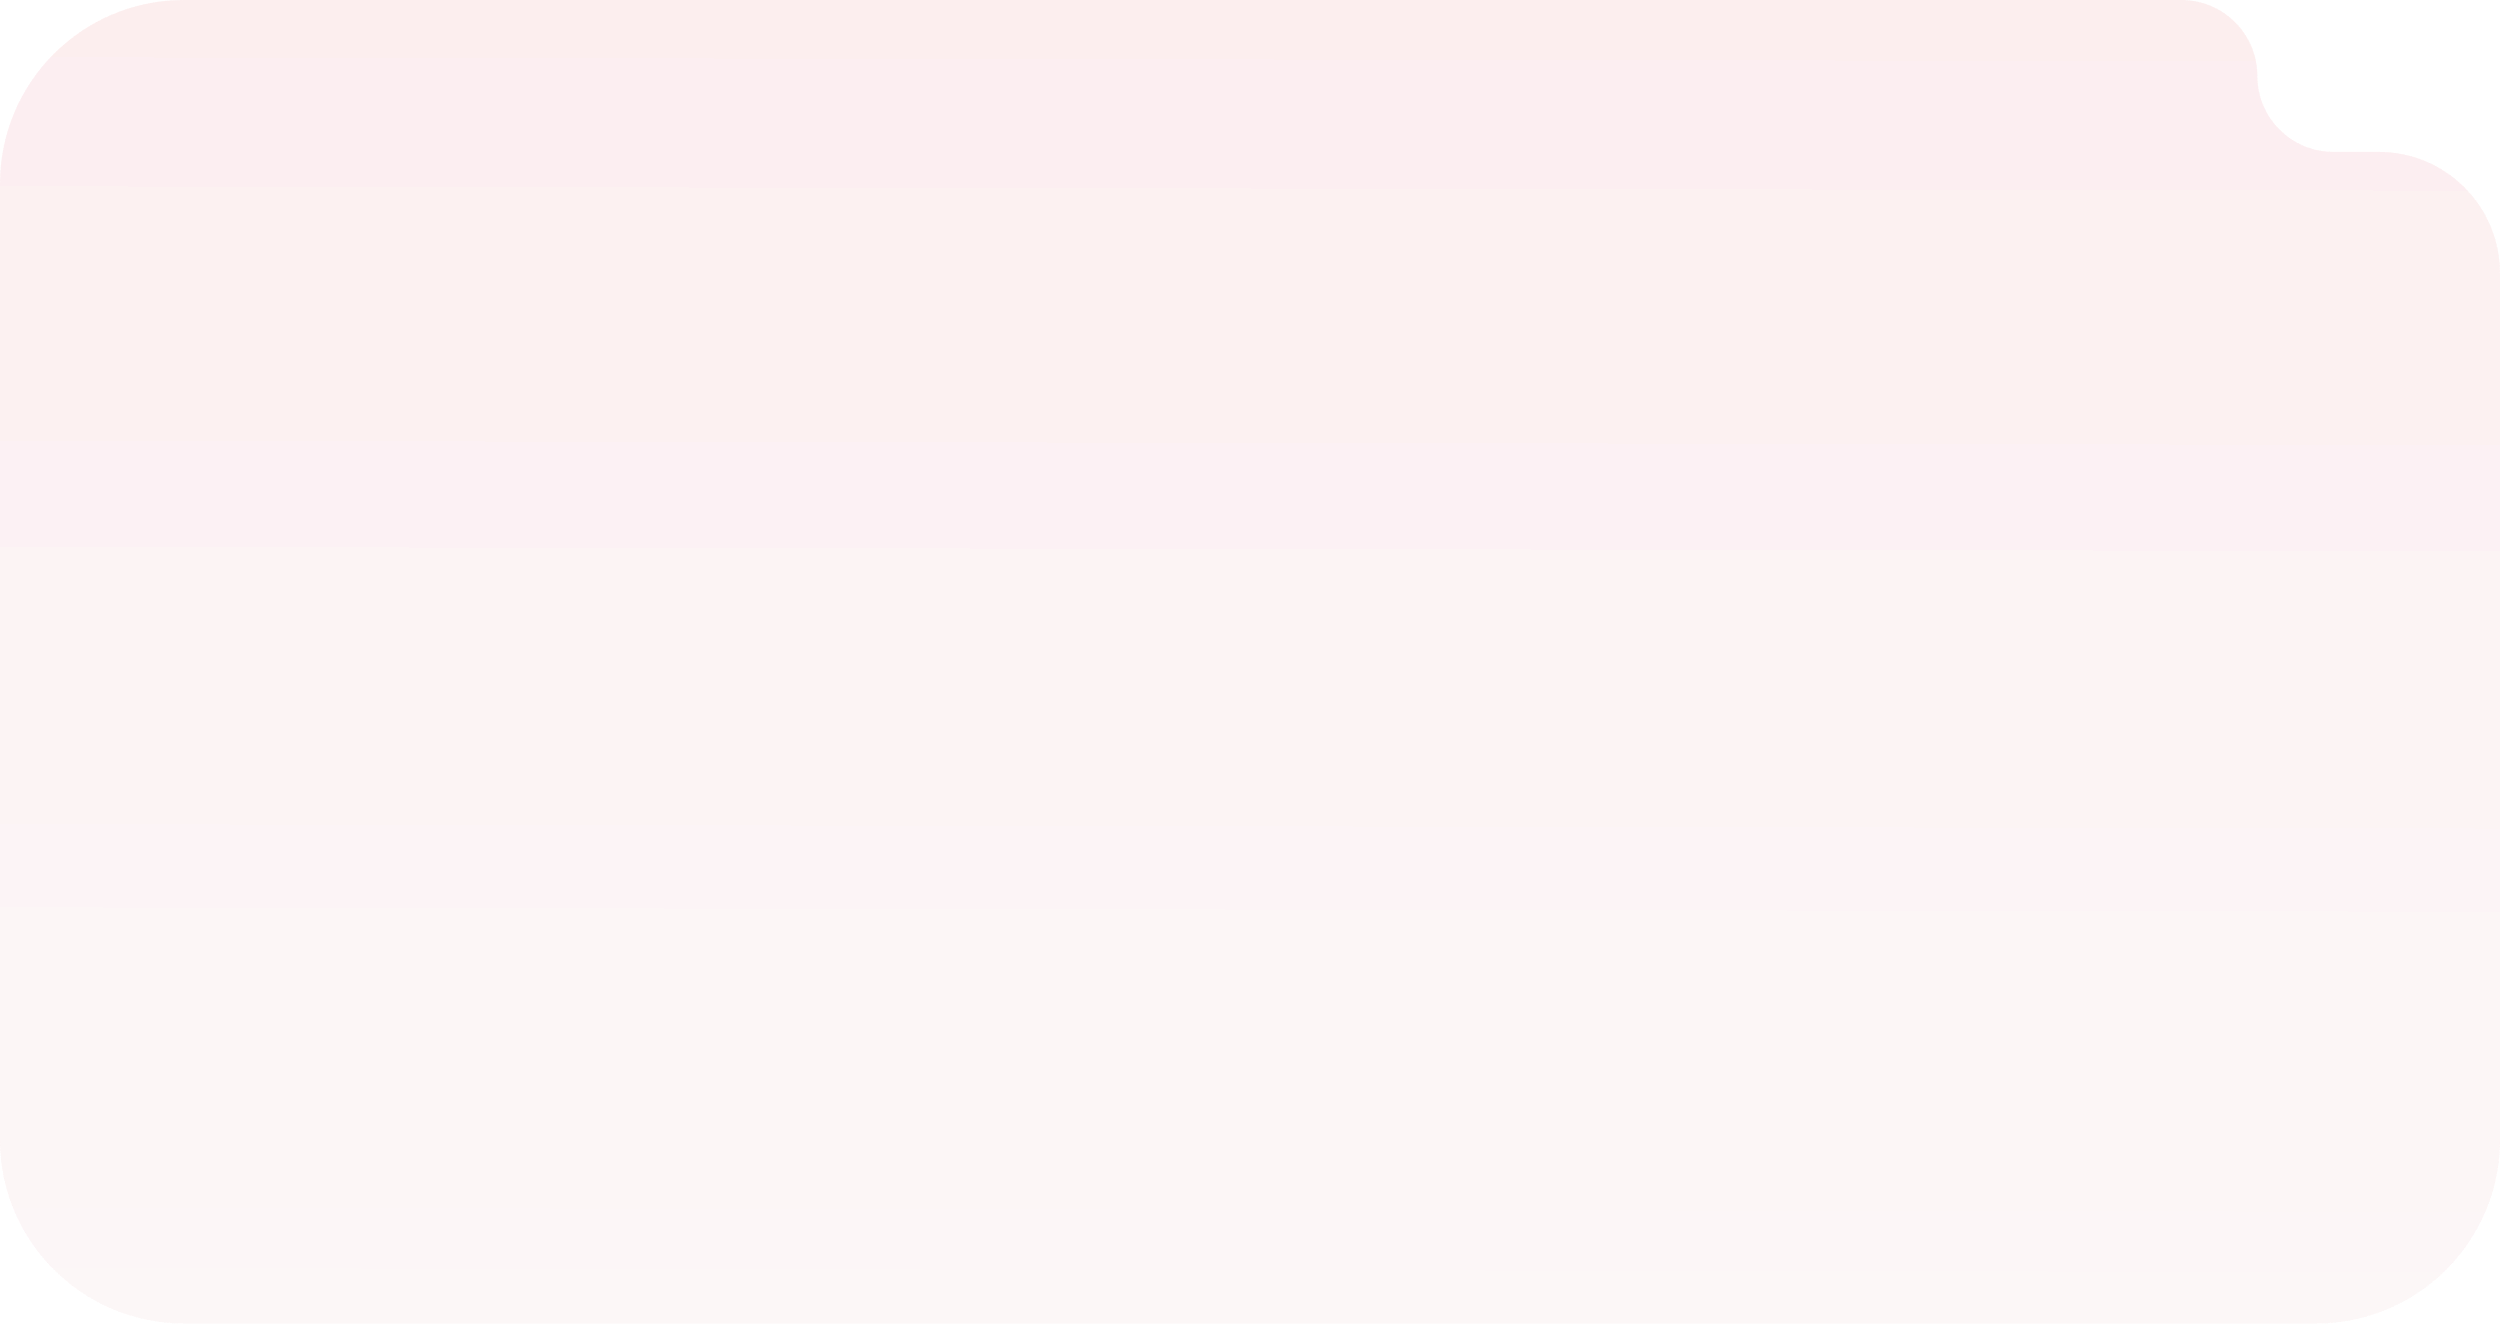 <?xml version="1.0" encoding="UTF-8"?> <svg xmlns="http://www.w3.org/2000/svg" width="340" height="180" viewBox="0 0 340 180" fill="none"><path d="M25 180H315C328.807 180 340 168.807 340 155V37.156C340 28.043 332.613 20.656 323.5 20.656H317.328C311.624 20.656 307 16.032 307 10.328C307 4.624 302.376 0 296.672 0H25C11.193 0 0 11.193 0 25V155C0 168.807 11.193 180 25 180Z" fill="url(#paint0_linear_3857_29)" fill-opacity="0.123"></path><g filter="url(#filter0_bii_3857_29)"><path d="M25 180H315C328.807 180 340 168.807 340 155V37.156C340 28.043 332.613 20.656 323.5 20.656H317.328C311.624 20.656 307 16.032 307 10.328C307 4.624 302.376 0 296.672 0H25C11.193 0 0 11.193 0 25V155C0 168.807 11.193 180 25 180Z" fill="url(#paint1_linear_3857_29)" fill-opacity="0.123"></path></g><g opacity="0.1" filter="url(#filter1_bii_3857_29)"><path d="M25 180H315C328.807 180 340 168.807 340 155V37.156C340 28.043 332.613 20.656 323.5 20.656H317.328C311.624 20.656 307 16.032 307 10.328C307 4.624 302.376 0 296.672 0H25C11.193 0 0 11.193 0 25V155C0 168.807 11.193 180 25 180Z" fill="url(#paint2_linear_3857_29)" fill-opacity="0.123"></path></g><g opacity="0.5" filter="url(#filter2_bii_3857_29)"><path d="M25 180H315C328.807 180 340 168.807 340 155V37.156C340 28.043 332.613 20.656 323.5 20.656H317.328C311.624 20.656 307 16.032 307 10.328C307 4.624 302.376 0 296.672 0H25C11.193 0 0 11.193 0 25V155C0 168.807 11.193 180 25 180Z" fill="url(#paint3_linear_3857_29)" fill-opacity="0.123"></path></g><defs><filter id="filter0_bii_3857_29" x="-79.787" y="-79.787" width="499.573" height="339.573" filterUnits="userSpaceOnUse" color-interpolation-filters="sRGB"><feFlood flood-opacity="0" result="BackgroundImageFix"></feFlood><feGaussianBlur in="BackgroundImageFix" stdDeviation="39.893"></feGaussianBlur><feComposite in2="SourceAlpha" operator="in" result="effect1_backgroundBlur_3857_29"></feComposite><feBlend mode="normal" in="SourceGraphic" in2="effect1_backgroundBlur_3857_29" result="shape"></feBlend><feColorMatrix in="SourceAlpha" type="matrix" values="0 0 0 0 0 0 0 0 0 0 0 0 0 0 0 0 0 0 127 0" result="hardAlpha"></feColorMatrix><feOffset dx="-22.667" dy="22.667"></feOffset><feGaussianBlur stdDeviation="11.333"></feGaussianBlur><feComposite in2="hardAlpha" operator="arithmetic" k2="-1" k3="1"></feComposite><feColorMatrix type="matrix" values="0 0 0 0 1 0 0 0 0 1 0 0 0 0 1 0 0 0 0.123 0"></feColorMatrix><feBlend mode="normal" in2="shape" result="effect2_innerShadow_3857_29"></feBlend><feColorMatrix in="SourceAlpha" type="matrix" values="0 0 0 0 0 0 0 0 0 0 0 0 0 0 0 0 0 0 127 0" result="hardAlpha"></feColorMatrix><feOffset dx="22.667" dy="-22.667"></feOffset><feGaussianBlur stdDeviation="11.333"></feGaussianBlur><feComposite in2="hardAlpha" operator="arithmetic" k2="-1" k3="1"></feComposite><feColorMatrix type="matrix" values="0 0 0 0 0.732 0 0 0 0 0.63 0 0 0 0 0.636 0 0 0 0.123 0"></feColorMatrix><feBlend mode="normal" in2="effect2_innerShadow_3857_29" result="effect3_innerShadow_3857_29"></feBlend></filter><filter id="filter1_bii_3857_29" x="-79.787" y="-79.787" width="499.573" height="339.573" filterUnits="userSpaceOnUse" color-interpolation-filters="sRGB"><feFlood flood-opacity="0" result="BackgroundImageFix"></feFlood><feGaussianBlur in="BackgroundImageFix" stdDeviation="39.893"></feGaussianBlur><feComposite in2="SourceAlpha" operator="in" result="effect1_backgroundBlur_3857_29"></feComposite><feBlend mode="normal" in="SourceGraphic" in2="effect1_backgroundBlur_3857_29" result="shape"></feBlend><feColorMatrix in="SourceAlpha" type="matrix" values="0 0 0 0 0 0 0 0 0 0 0 0 0 0 0 0 0 0 127 0" result="hardAlpha"></feColorMatrix><feOffset dx="-22.667" dy="22.667"></feOffset><feGaussianBlur stdDeviation="11.333"></feGaussianBlur><feComposite in2="hardAlpha" operator="arithmetic" k2="-1" k3="1"></feComposite><feColorMatrix type="matrix" values="0 0 0 0 1 0 0 0 0 1 0 0 0 0 1 0 0 0 0.123 0"></feColorMatrix><feBlend mode="normal" in2="shape" result="effect2_innerShadow_3857_29"></feBlend><feColorMatrix in="SourceAlpha" type="matrix" values="0 0 0 0 0 0 0 0 0 0 0 0 0 0 0 0 0 0 127 0" result="hardAlpha"></feColorMatrix><feOffset dx="22.667" dy="-22.667"></feOffset><feGaussianBlur stdDeviation="11.333"></feGaussianBlur><feComposite in2="hardAlpha" operator="arithmetic" k2="-1" k3="1"></feComposite><feColorMatrix type="matrix" values="0 0 0 0 0.732 0 0 0 0 0.63 0 0 0 0 0.636 0 0 0 0.123 0"></feColorMatrix><feBlend mode="normal" in2="effect2_innerShadow_3857_29" result="effect3_innerShadow_3857_29"></feBlend></filter><filter id="filter2_bii_3857_29" x="-79.787" y="-79.787" width="499.573" height="339.573" filterUnits="userSpaceOnUse" color-interpolation-filters="sRGB"><feFlood flood-opacity="0" result="BackgroundImageFix"></feFlood><feGaussianBlur in="BackgroundImageFix" stdDeviation="39.893"></feGaussianBlur><feComposite in2="SourceAlpha" operator="in" result="effect1_backgroundBlur_3857_29"></feComposite><feBlend mode="normal" in="SourceGraphic" in2="effect1_backgroundBlur_3857_29" result="shape"></feBlend><feColorMatrix in="SourceAlpha" type="matrix" values="0 0 0 0 0 0 0 0 0 0 0 0 0 0 0 0 0 0 127 0" result="hardAlpha"></feColorMatrix><feOffset dx="-22.667" dy="22.667"></feOffset><feGaussianBlur stdDeviation="11.333"></feGaussianBlur><feComposite in2="hardAlpha" operator="arithmetic" k2="-1" k3="1"></feComposite><feColorMatrix type="matrix" values="0 0 0 0 1 0 0 0 0 1 0 0 0 0 1 0 0 0 0.123 0"></feColorMatrix><feBlend mode="normal" in2="shape" result="effect2_innerShadow_3857_29"></feBlend><feColorMatrix in="SourceAlpha" type="matrix" values="0 0 0 0 0 0 0 0 0 0 0 0 0 0 0 0 0 0 127 0" result="hardAlpha"></feColorMatrix><feOffset dx="22.667" dy="-22.667"></feOffset><feGaussianBlur stdDeviation="11.333"></feGaussianBlur><feComposite in2="hardAlpha" operator="arithmetic" k2="-1" k3="1"></feComposite><feColorMatrix type="matrix" values="0 0 0 0 0.732 0 0 0 0 0.63 0 0 0 0 0.636 0 0 0 0.123 0"></feColorMatrix><feBlend mode="normal" in2="effect2_innerShadow_3857_29" result="effect3_innerShadow_3857_29"></feBlend></filter><linearGradient id="paint0_linear_3857_29" x1="170.42" y1="-102.12" x2="169.702" y2="301.967" gradientUnits="userSpaceOnUse"><stop stop-color="#F6B2B6"></stop><stop offset="1" stop-color="#F5F5F5"></stop></linearGradient><linearGradient id="paint1_linear_3857_29" x1="170.42" y1="-102.12" x2="169.702" y2="301.967" gradientUnits="userSpaceOnUse"><stop stop-color="#F6B2B6"></stop><stop offset="1" stop-color="#F5F5F5"></stop></linearGradient><linearGradient id="paint2_linear_3857_29" x1="170.42" y1="-102.12" x2="169.702" y2="301.967" gradientUnits="userSpaceOnUse"><stop stop-color="#F6B2B6"></stop><stop offset="1" stop-color="#F5F5F5"></stop></linearGradient><linearGradient id="paint3_linear_3857_29" x1="170.42" y1="-102.12" x2="169.702" y2="301.967" gradientUnits="userSpaceOnUse"><stop stop-color="#F6B2B6"></stop><stop offset="1" stop-color="#F5F5F5"></stop></linearGradient></defs></svg> 